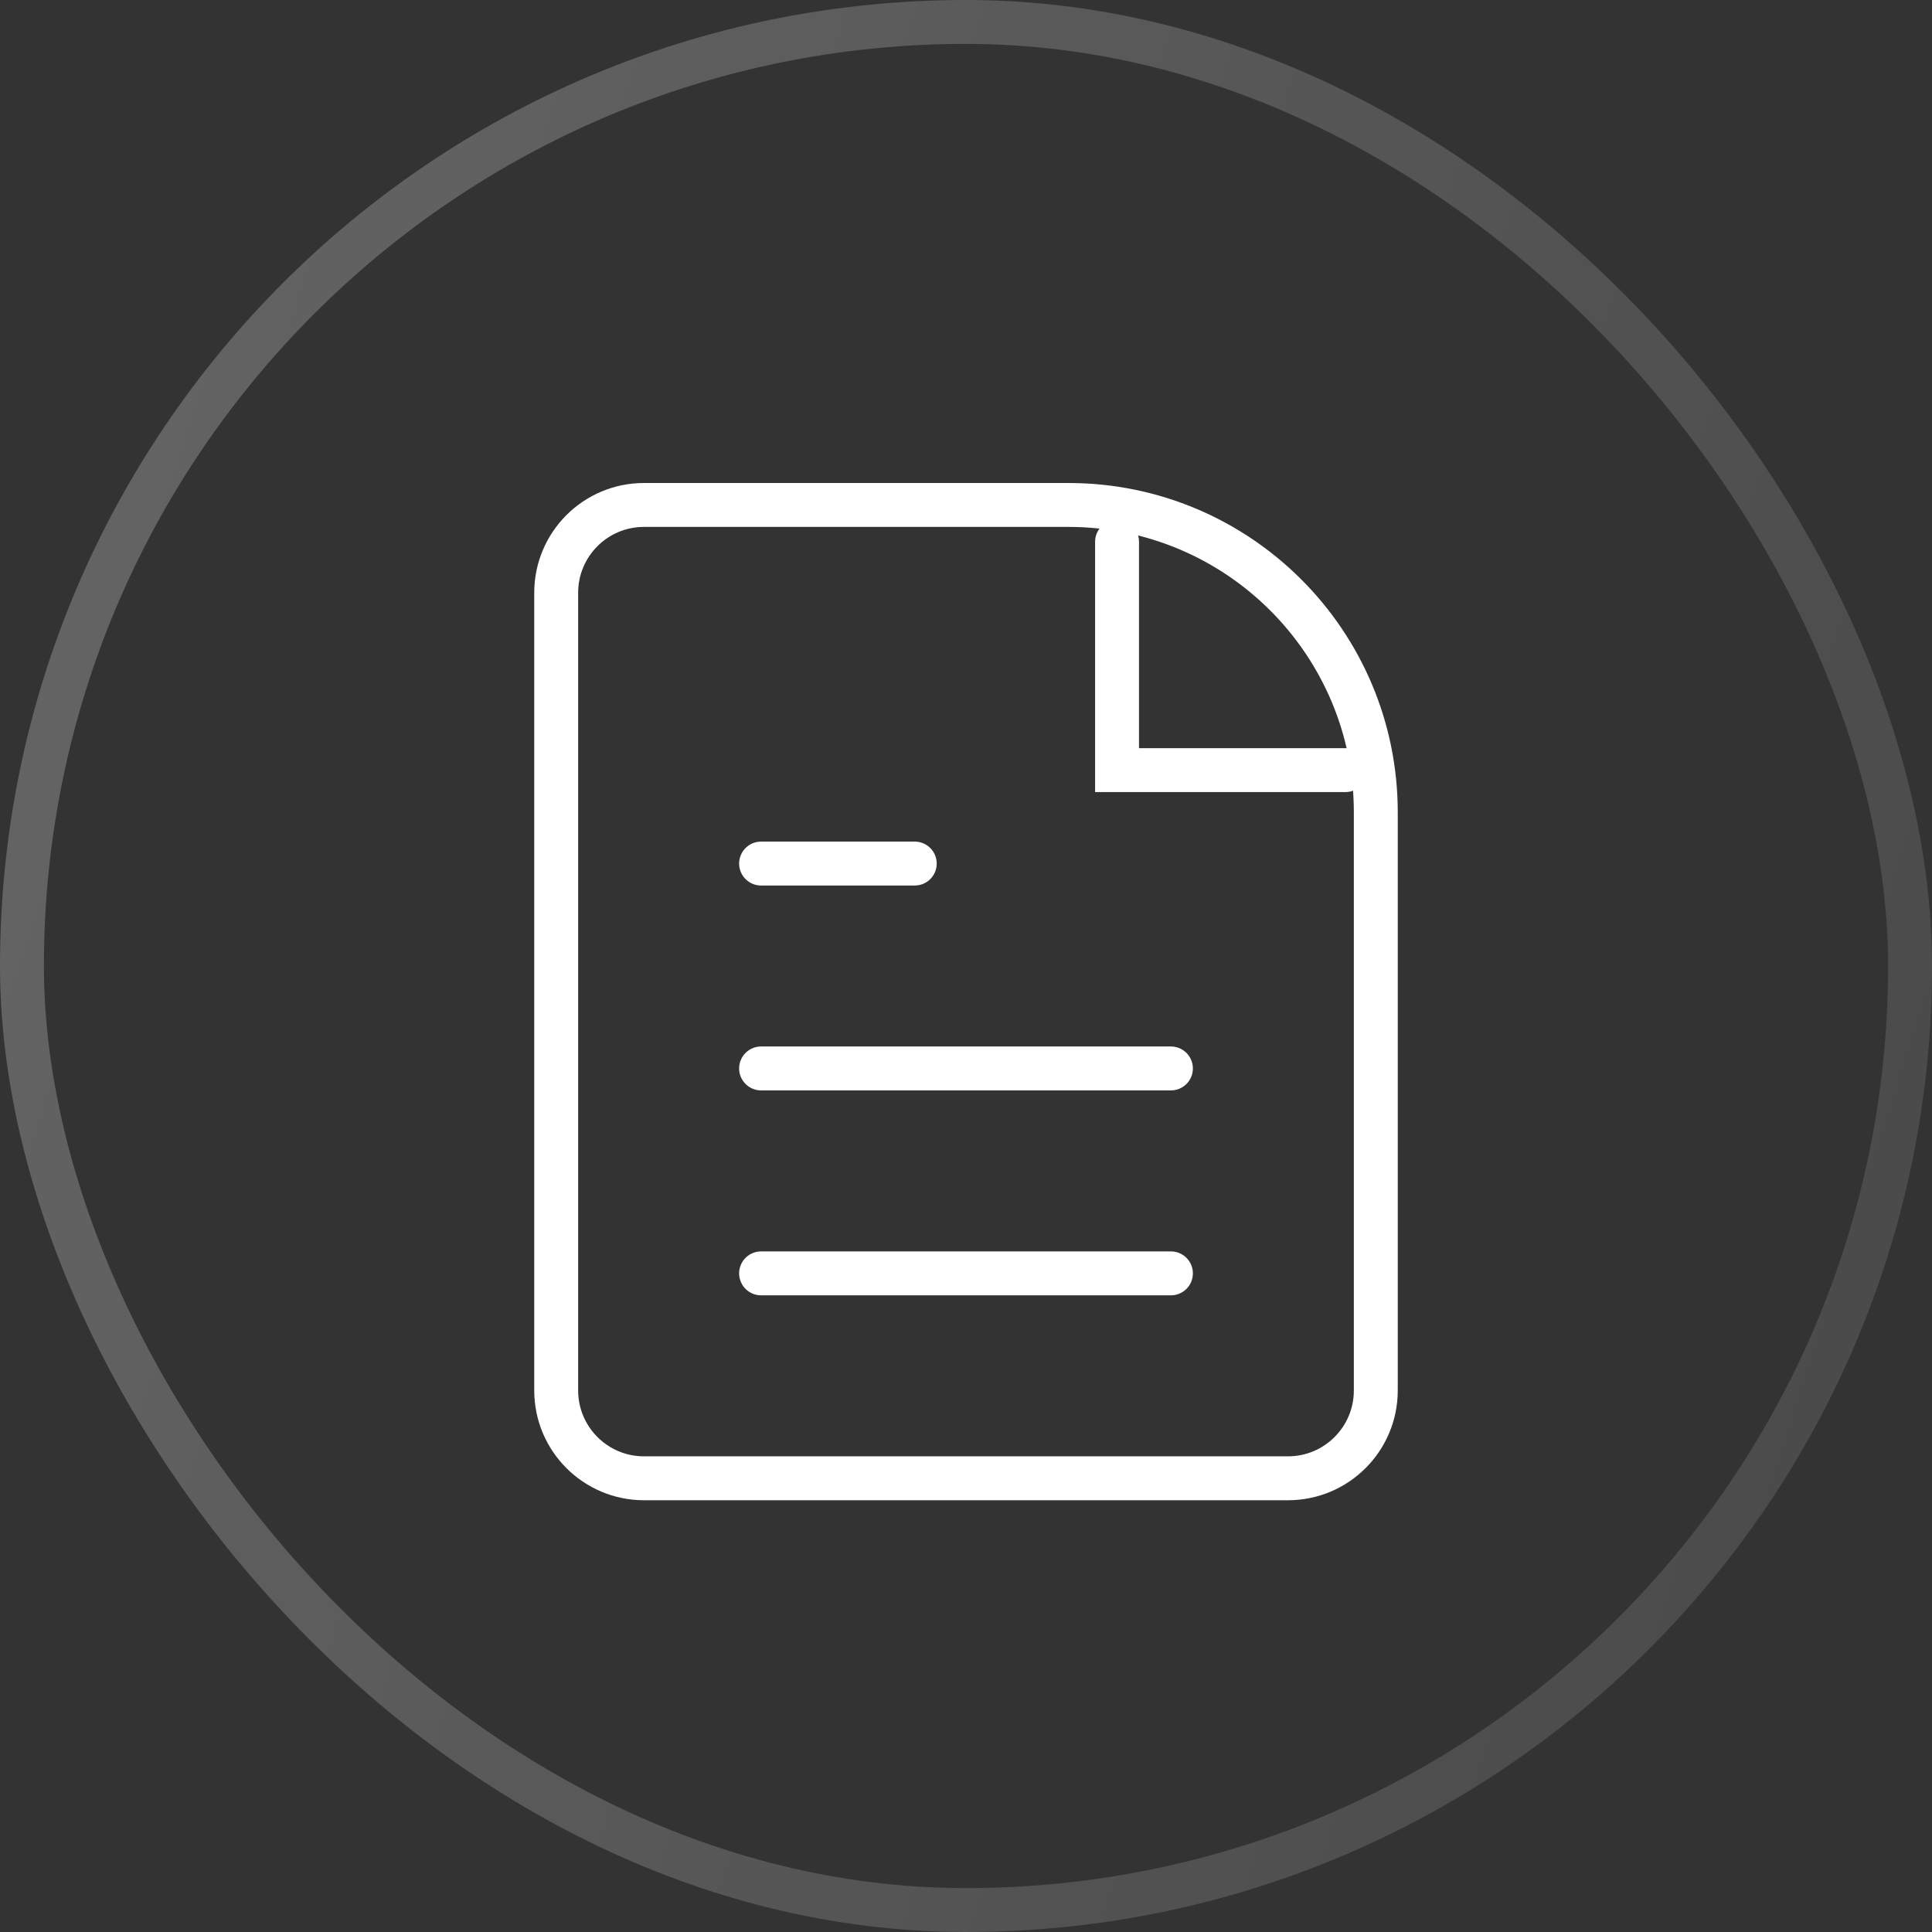 <?xml version="1.0" encoding="UTF-8"?> <svg xmlns="http://www.w3.org/2000/svg" width="44" height="44" viewBox="0 0 44 44" fill="none"><rect x="0" y="0" width="44" height="44" fill="#333333" stroke="none"/><rect x="0.5" y="0.5" width="43" height="43" rx="21.5" stroke="url(#paint0_linear_168_543)"></rect><path d="M12.667 31.667V13.5C12.667 12.395 13.562 11.5 14.667 11.5H24.333C28.199 11.5 31.333 14.634 31.333 18.5V31.667C31.333 32.771 30.438 33.667 29.333 33.667H14.667C13.562 33.667 12.667 32.771 12.667 31.667Z" stroke="white"></path><path d="M26.667 29H17.333" stroke="white" stroke-linecap="round"></path><path d="M26.667 24.333H17.333" stroke="white" stroke-linecap="round"></path><path d="M20.833 19.667H17.333" stroke="white" stroke-linecap="round"></path><path d="M30.64 17.539H25.44L25.44 12.339" stroke="white" stroke-linecap="round"></path><defs><linearGradient id="paint0_linear_168_543" x1="0.633" y1="1.143" x2="52.862" y2="17.615" gradientUnits="userSpaceOnUse"><stop stop-color="white" stop-opacity="0.25"></stop><stop offset="1" stop-color="white" stop-opacity="0.1"></stop></linearGradient></defs></svg> 